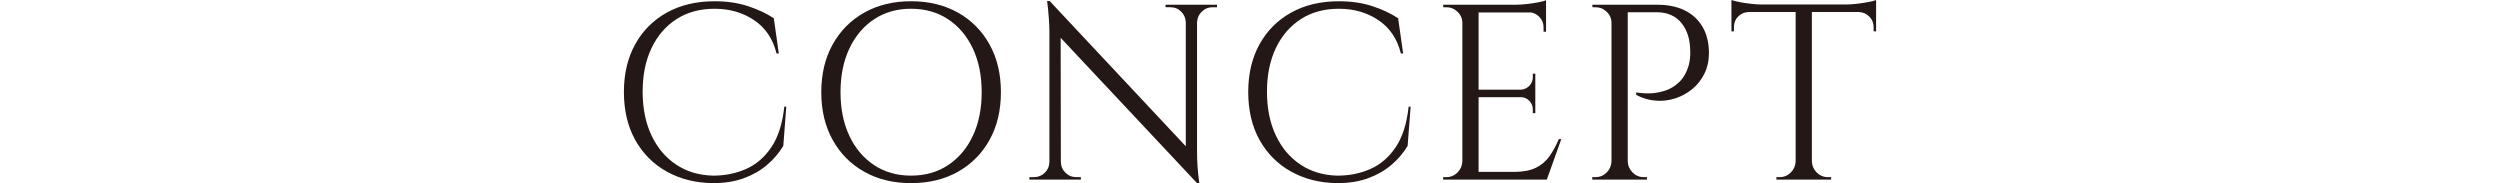 <?xml version="1.0" encoding="UTF-8"?>
<svg id="_レイヤー_2" data-name="レイヤー 2" xmlns="http://www.w3.org/2000/svg" width="379" height="27.762" viewBox="0 0 379 27.762">
  <defs>
    <style>
      .cls-1 {
        fill: none;
      }

      .cls-2 {
        fill: #231815;
      }
    </style>
  </defs>
  <g id="_ガイド" data-name="ガイド">
    <g>
      <path class="cls-2" d="M119.202,16.173l-.453,5.946c-.657,1.085-1.483,2.053-2.481,2.897-.999.848-2.17,1.516-3.523,2.007-1.35.493-2.897.74-4.639.74-2.626-.025-4.962-.607-7.006-1.741-2.047-1.137-3.643-2.734-4.793-4.793-1.147-2.056-1.723-4.488-1.723-7.29,0-2.752.57-5.157,1.705-7.216,1.137-2.059,2.734-3.662,4.793-4.811,2.056-1.147,4.475-1.723,7.253-1.723,1.868,0,3.554.247,5.055.74,1.504.493,2.811,1.103,3.921,1.837l.758,5.342h-.342c-.555-2.222-1.692-3.908-3.409-5.058s-3.711-1.723-5.983-1.723c-2.222,0-4.149.524-5.776,1.572s-2.891,2.512-3.788,4.392c-.897,1.883-1.344,4.087-1.344,6.612s.447,4.734,1.344,6.627,2.145,3.372,3.751,4.432c1.603,1.06,3.464,1.615,5.585,1.664,1.794,0,3.452-.333,4.981-1.002s2.808-1.769,3.844-3.295c1.036-1.529,1.692-3.582,1.97-6.155h.302Z"/>
      <path class="cls-2" d="M138.106.188c2.7,0,5.073.576,7.12,1.723,2.044,1.15,3.64,2.762,4.79,4.83,1.15,2.071,1.723,4.482,1.723,7.234s-.573,5.166-1.723,7.234c-1.15,2.071-2.746,3.68-4.79,4.83-2.047,1.15-4.42,1.723-7.12,1.723-2.679,0-5.04-.573-7.083-1.723-2.047-1.15-3.643-2.759-4.793-4.83-1.15-2.068-1.723-4.482-1.723-7.234s.573-5.163,1.723-7.234c1.15-2.068,2.746-3.68,4.793-4.83,2.044-1.147,4.405-1.723,7.083-1.723ZM138.106,26.625c2.145,0,4.019-.53,5.622-1.59s2.854-2.537,3.751-4.429c.897-1.896,1.344-4.106,1.344-6.63s-.447-4.734-1.344-6.627c-.897-1.896-2.148-3.372-3.751-4.432s-3.477-1.59-5.622-1.59c-2.124,0-3.985.53-5.588,1.59s-2.854,2.537-3.748,4.432c-.897,1.893-1.347,4.103-1.347,6.627s.45,4.734,1.347,6.63c.894,1.893,2.145,3.369,3.748,4.429s3.464,1.59,5.588,1.59Z"/>
      <path class="cls-2" d="M159.201,24.544v2.688h-3.144v-.379h.718c.632,0,1.174-.228,1.631-.681.453-.456.681-.999.681-1.627h.114ZM159.124.151l1.668,2.121.037,24.96h-1.741V4.885c0-1.288-.114-2.867-.342-4.734h.379ZM159.124.151l22.008,23.484.339,4.127-22.004-23.444-.342-4.167ZM160.829,24.544c0,.629.228,1.171.681,1.627.456.453.999.681,1.631.681h.718v.379h-3.144v-2.688h.114ZM176.699.718h3.144v2.691h-.077c-.025-.657-.259-1.205-.7-1.649-.444-.441-.992-.663-1.649-.663h-.718v-.379ZM181.471.718v22.196c0,.808.025,1.584.077,2.33.049.746.139,1.584.265,2.518h-.342l-1.705-2.007V.718h1.705ZM184.501.718v.379h-.681c-.632,0-1.174.222-1.627.663-.456.444-.697.992-.721,1.649h-.114V.718h3.144Z"/>
      <path class="cls-2" d="M213.85,16.173l-.453,5.946c-.657,1.085-1.483,2.053-2.481,2.897-.999.848-2.17,1.516-3.523,2.007-1.35.493-2.897.74-4.639.74-2.626-.025-4.962-.607-7.006-1.741-2.047-1.137-3.643-2.734-4.793-4.793-1.147-2.056-1.723-4.488-1.723-7.29,0-2.752.57-5.157,1.705-7.216,1.137-2.059,2.734-3.662,4.793-4.811,2.056-1.147,4.475-1.723,7.253-1.723,1.868,0,3.554.247,5.055.74,1.504.493,2.811,1.103,3.921,1.837l.758,5.342h-.342c-.555-2.222-1.692-3.908-3.409-5.058s-3.711-1.723-5.983-1.723c-2.222,0-4.149.524-5.776,1.572s-2.891,2.512-3.788,4.392c-.897,1.883-1.344,4.087-1.344,6.612s.447,4.734,1.344,6.627,2.145,3.372,3.751,4.432c1.603,1.06,3.464,1.615,5.585,1.664,1.794,0,3.452-.333,4.981-1.002s2.808-1.769,3.844-3.295c1.036-1.529,1.692-3.582,1.97-6.155h.302Z"/>
      <path class="cls-2" d="M221.806,3.483h-.114c0-.657-.237-1.218-.718-1.683-.481-.469-1.048-.703-1.705-.703h-.453l-.04-.379h3.03v2.765ZM221.806,24.467v2.765h-3.03v-.379h.493c.657,0,1.218-.234,1.686-.7.465-.469.712-1.029.737-1.686h.114ZM224.154.718v26.514h-2.463V.718h2.463ZM234.381.718v1.174h-10.341V.718h10.341ZM232.754,13.596v1.137h-8.714v-1.137h8.714ZM234.381,26.058v1.174h-10.341v-1.174h10.341ZM236.693,21.095l-2.198,6.137h-6.288l1.362-1.174c1.338,0,2.432-.21,3.276-.626.848-.416,1.535-1.002,2.065-1.76s.996-1.615,1.402-2.577h.379ZM234.381.037v1.1l-4.62-.419c.555,0,1.14-.037,1.76-.111.62-.077,1.193-.166,1.723-.265.53-.102.909-.203,1.137-.305ZM232.754,11.173v2.5h-2.198v-.077c.505-.025.934-.219,1.288-.586.351-.367.53-.801.53-1.307v-.53h.379ZM232.754,14.656v2.5h-.379v-.567c0-.505-.179-.94-.53-1.307-.354-.367-.783-.549-1.288-.549v-.077h2.198ZM234.381,1.778v3.033h-.379v-.684c0-.604-.216-1.128-.644-1.572-.428-.441-.959-.675-1.59-.7v-.077h2.614Z"/>
      <path class="cls-2" d="M244.417,3.483h-.114c0-.657-.237-1.218-.718-1.683-.481-.469-1.048-.703-1.705-.703h-.453l-.04-.379h3.03v2.765ZM244.417,24.467v2.765h-3.03v-.379h.493c.657,0,1.218-.234,1.686-.7.465-.469.712-1.029.737-1.686h.114ZM246.766.718v26.514h-2.463V.718h2.463ZM251.272.718c1.618,0,3.005.293,4.167.872,1.162.583,2.059,1.421,2.691,2.518.629,1.1.946,2.404.946,3.921,0,1.162-.228,2.204-.681,3.125-.456.922-1.06,1.698-1.819,2.327-.758.632-1.618,1.107-2.577,1.421-.959.317-1.951.438-2.971.361-1.023-.077-2.016-.367-2.974-.872v-.379c.857.129,1.621.173,2.29.133.669-.037,1.378-.176,2.124-.416.743-.237,1.436-.663,2.081-1.267.644-.607,1.131-1.452,1.458-2.54.077-.277.139-.623.191-1.042.049-.416.062-.826.037-1.23-.025-1.741-.481-3.144-1.362-4.204-.885-1.06-2.136-1.59-3.751-1.59h-4.469l-.379-1.137h4.999ZM246.652,24.467h.114c.025.657.271,1.218.74,1.686.465.465,1.026.7,1.686.7h.49v.379h-3.03v-2.765Z"/>
      <path class="cls-2" d="M262.486,0c.253.102.638.203,1.156.302.515.102,1.091.191,1.723.265.629.077,1.211.114,1.741.114l-4.62.416V0ZM284.416.681v1.137h-21.931V.681h21.931ZM265.099,1.705v.114c-.632.025-1.162.253-1.59.681-.432.428-.644.959-.644,1.59v.644l-.379.037V1.705h2.614ZM272.334,24.467v2.765h-3.03v-.379h.49c.657,0,1.218-.234,1.686-.7.469-.469.715-1.029.74-1.686h.114ZM274.679.832v26.4h-2.46V.832h2.46ZM274.568,24.467h.111c.028.657.271,1.218.74,1.686.469.465,1.029.7,1.686.7h.493v.379h-3.03v-2.765ZM284.416,0v1.097l-4.623-.416c.555,0,1.144-.037,1.763-.114.616-.074,1.193-.163,1.723-.265.53-.099.909-.2,1.137-.302ZM284.416,1.705v3.067l-.379-.037v-.644c0-.632-.222-1.162-.663-1.59-.444-.428-.968-.657-1.572-.681v-.114h2.614Z"/>
    </g>
    <rect class="cls-1" y="11.141" width="379" height="11.299"/>
  </g>
</svg>